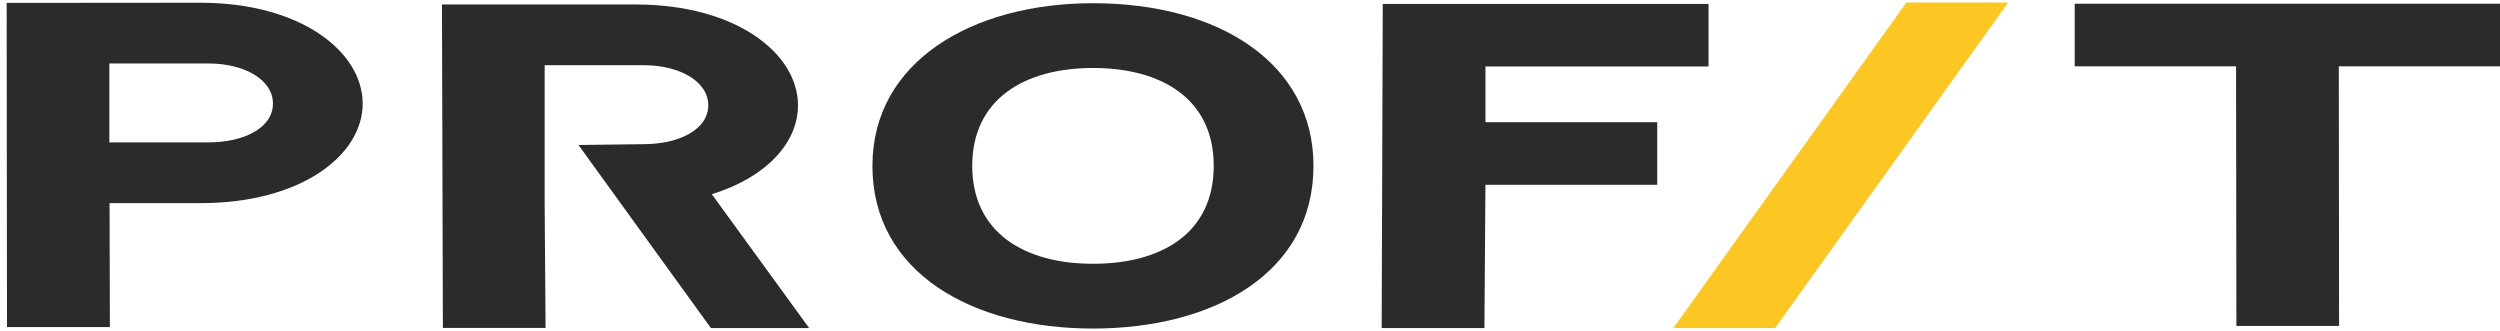 <svg width="151" height="20" viewBox="0 0 151 20" fill="none" xmlns="http://www.w3.org/2000/svg">
<path d="M12.102 0.165C18.198 0.165 21.906 3.145 21.906 6.258C21.906 9.37 18.195 12.269 12.118 12.269H6.618L6.637 19.753H0.422L0.402 0.175L12.102 0.165ZM16.486 6.258C16.486 4.802 14.742 3.834 12.604 3.834H6.605V8.6H12.588C14.742 8.6 16.486 7.717 16.486 6.258Z" fill="#2B2B2B"/>
<path d="M79.334 10.018C79.334 16.489 73.306 19.844 66.016 19.844C58.726 19.844 52.695 16.466 52.695 10.018C52.695 3.715 58.723 0.194 66.016 0.194C73.659 0.194 79.334 3.844 79.334 10.018ZM73.309 10.018C73.309 5.973 70.161 4.106 66.016 4.106C61.871 4.106 58.723 5.996 58.723 10.018C58.723 14.039 61.862 15.932 66.016 15.932C70.171 15.932 73.309 14.078 73.309 10.018Z" fill="#2B2B2B"/>
<path d="M83.453 19.815L83.518 0.236H103.197V4.016H89.721V7.381H100.097V11.16H89.721L89.659 19.815H83.453Z" fill="#2B2B2B"/>
<path d="M121.293 0.155L107.218 19.815H101.07L115.145 0.155H121.293Z" fill="#FCC722"/>
<path d="M151 0.227V4.006H141.264L141.28 19.685H135.078L135.058 4.006H125.312V0.227H151Z" fill="#2B2B2B"/>
<path d="M42.993 11.729C46.293 10.713 48.199 8.616 48.199 6.361C48.199 3.251 44.491 0.271 38.398 0.271H26.695L26.75 19.808H32.953L32.898 12.366V3.937H38.88C41.032 3.937 42.779 4.908 42.779 6.361C42.779 7.814 41.032 8.707 38.88 8.707L34.94 8.758L42.938 19.814H48.872L42.993 11.729Z" fill="#2B2B2B"/>
</svg>
